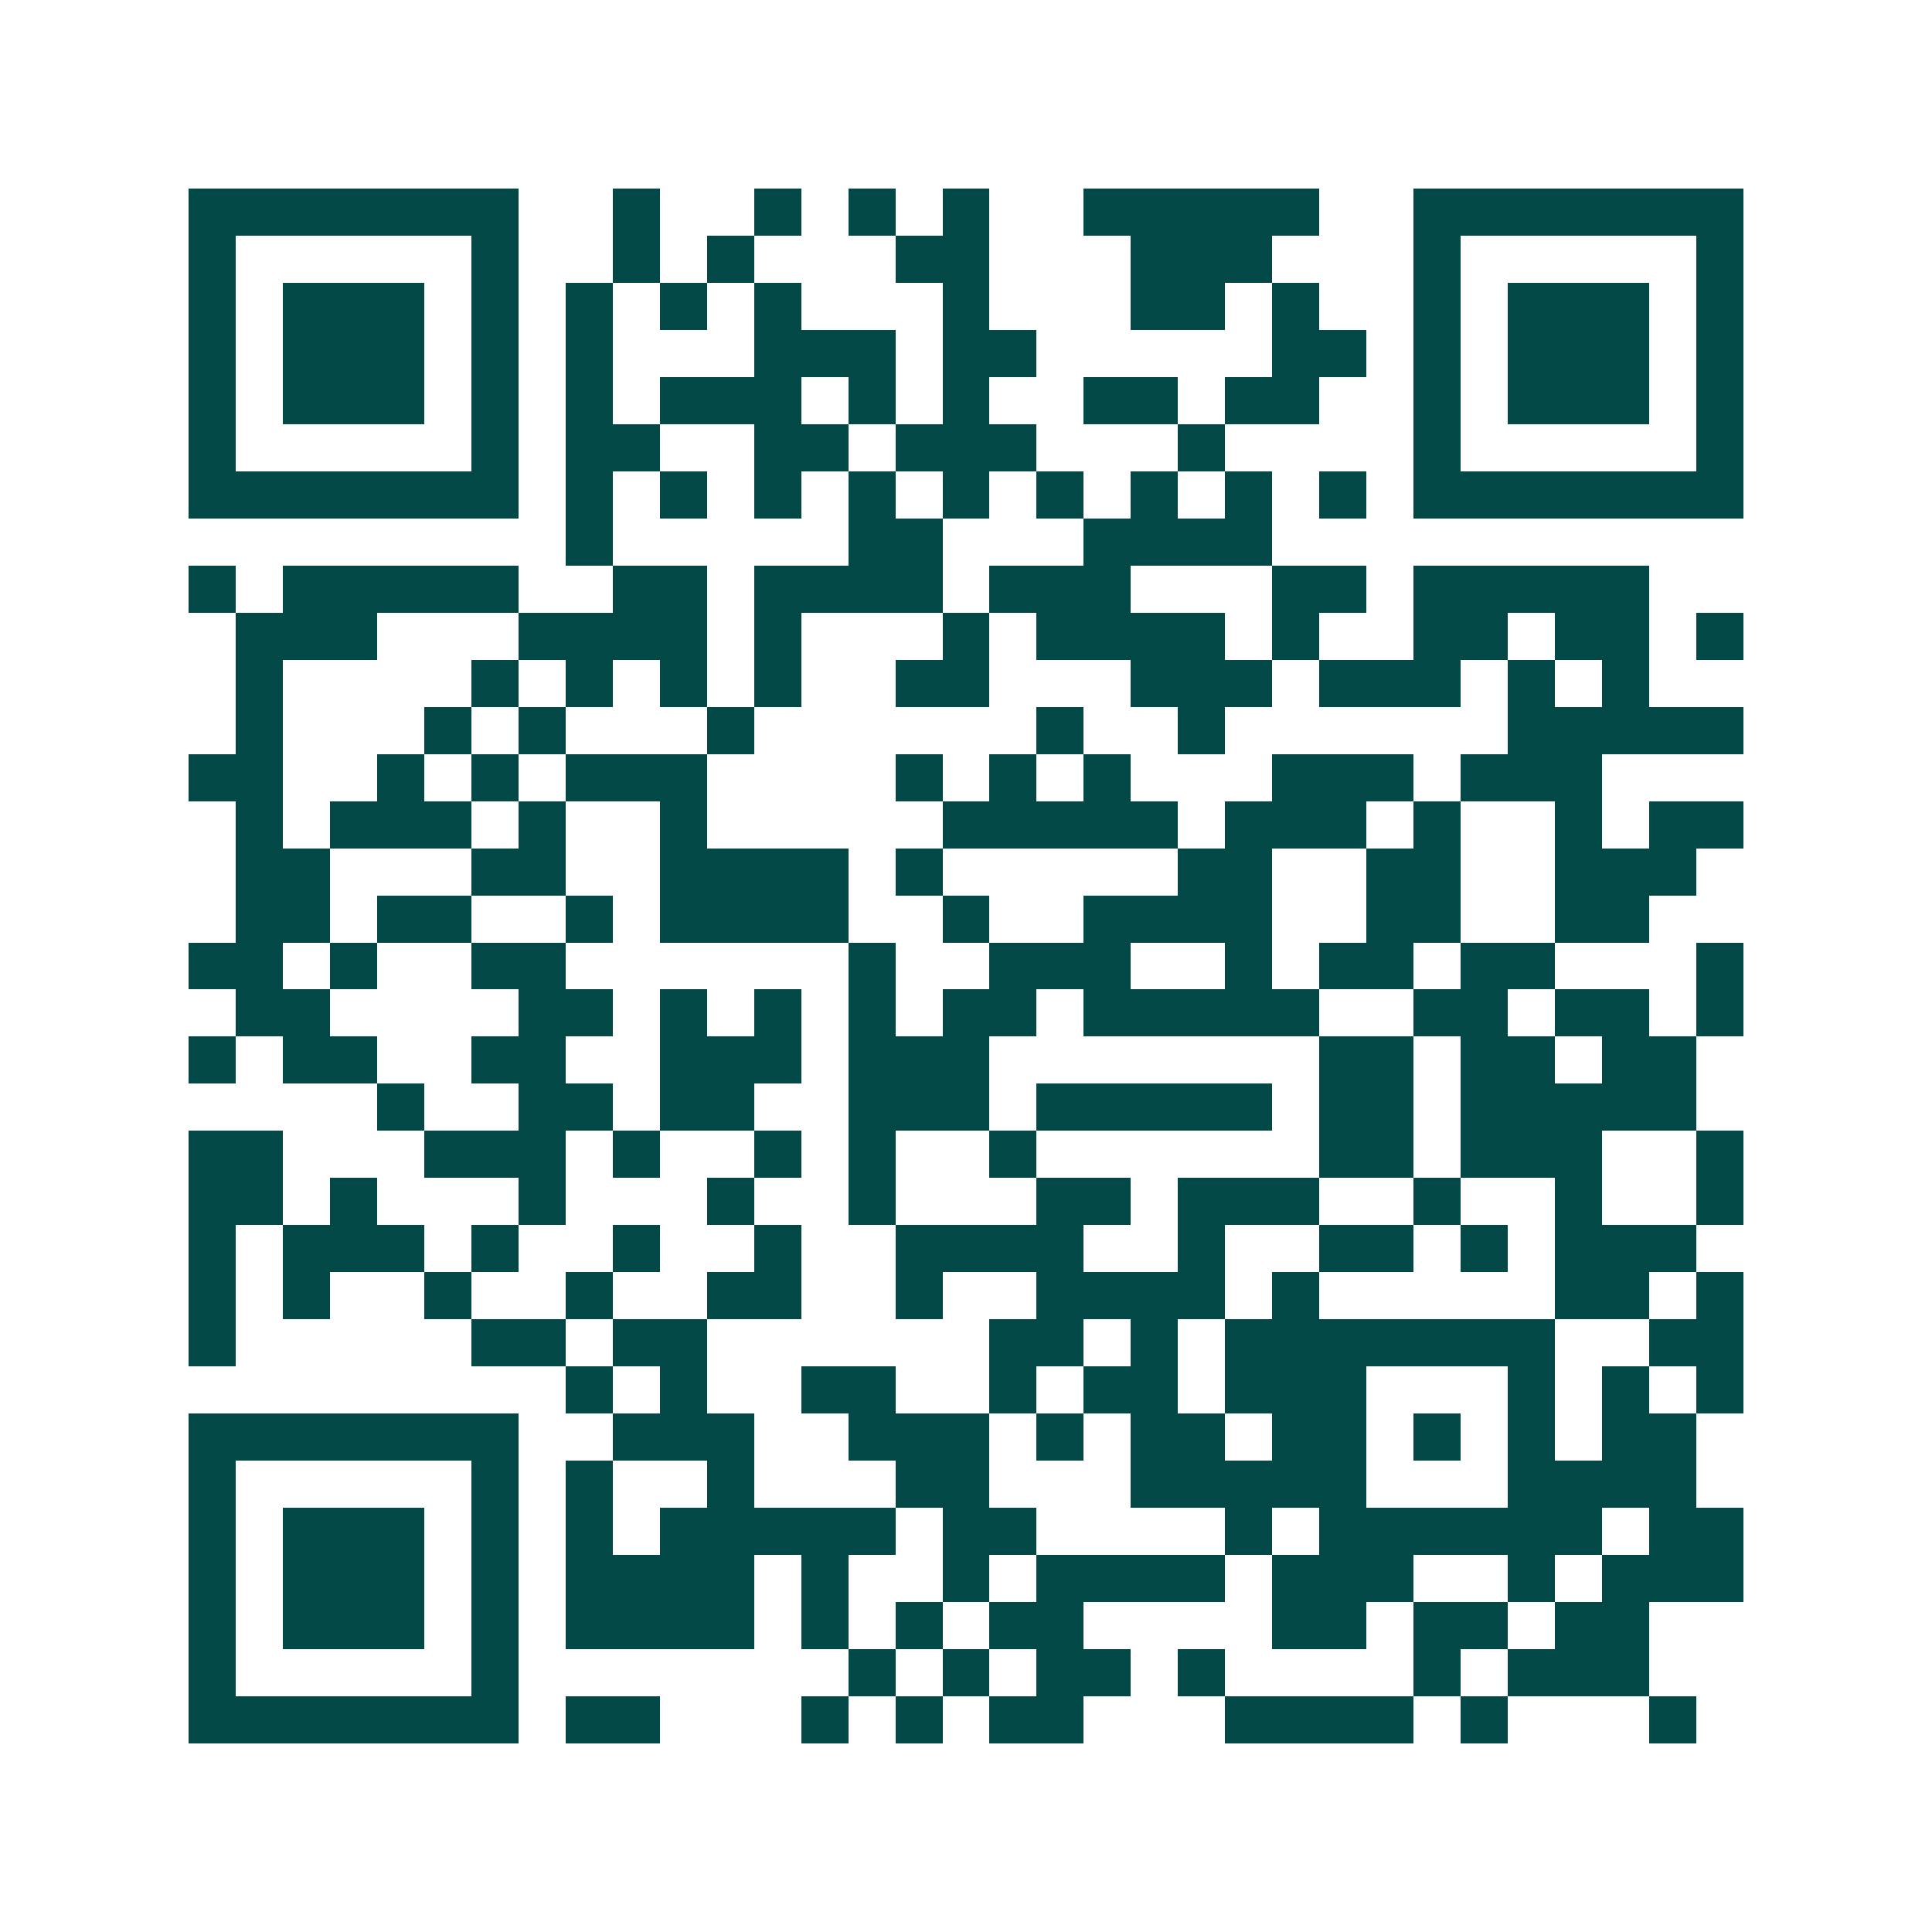 <svg xmlns="http://www.w3.org/2000/svg" width="200" height="200" viewBox="0 0 41 41" shape-rendering="crispEdges"><path fill="#ffffff" d="M0 0h41v41H0z"/><path stroke="#014847" d="M4 4.5h7m2 0h1m2 0h1m1 0h1m1 0h1m2 0h5m2 0h7M4 5.5h1m5 0h1m2 0h1m1 0h1m3 0h2m3 0h3m3 0h1m5 0h1M4 6.5h1m1 0h3m1 0h1m1 0h1m1 0h1m1 0h1m3 0h1m3 0h2m1 0h1m2 0h1m1 0h3m1 0h1M4 7.5h1m1 0h3m1 0h1m1 0h1m3 0h3m1 0h2m5 0h2m1 0h1m1 0h3m1 0h1M4 8.5h1m1 0h3m1 0h1m1 0h1m1 0h3m1 0h1m1 0h1m2 0h2m1 0h2m2 0h1m1 0h3m1 0h1M4 9.5h1m5 0h1m1 0h2m2 0h2m1 0h3m3 0h1m4 0h1m5 0h1M4 10.5h7m1 0h1m1 0h1m1 0h1m1 0h1m1 0h1m1 0h1m1 0h1m1 0h1m1 0h1m1 0h7M12 11.5h1m5 0h2m3 0h4M4 12.5h1m1 0h5m2 0h2m1 0h4m1 0h3m3 0h2m1 0h5M5 13.5h3m3 0h4m1 0h1m3 0h1m1 0h4m1 0h1m2 0h2m1 0h2m1 0h1M5 14.5h1m4 0h1m1 0h1m1 0h1m1 0h1m2 0h2m3 0h3m1 0h3m1 0h1m1 0h1M5 15.5h1m3 0h1m1 0h1m3 0h1m6 0h1m2 0h1m6 0h5M4 16.5h2m2 0h1m1 0h1m1 0h3m4 0h1m1 0h1m1 0h1m3 0h3m1 0h3M5 17.5h1m1 0h3m1 0h1m2 0h1m5 0h5m1 0h3m1 0h1m2 0h1m1 0h2M5 18.5h2m3 0h2m2 0h4m1 0h1m5 0h2m2 0h2m2 0h3M5 19.5h2m1 0h2m2 0h1m1 0h4m2 0h1m2 0h4m2 0h2m2 0h2M4 20.5h2m1 0h1m2 0h2m6 0h1m2 0h3m2 0h1m1 0h2m1 0h2m3 0h1M5 21.5h2m4 0h2m1 0h1m1 0h1m1 0h1m1 0h2m1 0h5m2 0h2m1 0h2m1 0h1M4 22.5h1m1 0h2m2 0h2m2 0h3m1 0h3m7 0h2m1 0h2m1 0h2M8 23.5h1m2 0h2m1 0h2m2 0h3m1 0h5m1 0h2m1 0h5M4 24.5h2m3 0h3m1 0h1m2 0h1m1 0h1m2 0h1m6 0h2m1 0h3m2 0h1M4 25.5h2m1 0h1m3 0h1m3 0h1m2 0h1m3 0h2m1 0h3m2 0h1m2 0h1m2 0h1M4 26.5h1m1 0h3m1 0h1m2 0h1m2 0h1m2 0h4m2 0h1m2 0h2m1 0h1m1 0h3M4 27.5h1m1 0h1m2 0h1m2 0h1m2 0h2m2 0h1m2 0h4m1 0h1m5 0h2m1 0h1M4 28.5h1m5 0h2m1 0h2m6 0h2m1 0h1m1 0h7m2 0h2M12 29.5h1m1 0h1m2 0h2m2 0h1m1 0h2m1 0h3m3 0h1m1 0h1m1 0h1M4 30.5h7m2 0h3m2 0h3m1 0h1m1 0h2m1 0h2m1 0h1m1 0h1m1 0h2M4 31.5h1m5 0h1m1 0h1m2 0h1m3 0h2m3 0h5m3 0h4M4 32.5h1m1 0h3m1 0h1m1 0h1m1 0h5m1 0h2m4 0h1m1 0h6m1 0h2M4 33.5h1m1 0h3m1 0h1m1 0h4m1 0h1m2 0h1m1 0h4m1 0h3m2 0h1m1 0h3M4 34.5h1m1 0h3m1 0h1m1 0h4m1 0h1m1 0h1m1 0h2m4 0h2m1 0h2m1 0h2M4 35.5h1m5 0h1m7 0h1m1 0h1m1 0h2m1 0h1m4 0h1m1 0h3M4 36.5h7m1 0h2m3 0h1m1 0h1m1 0h2m3 0h4m1 0h1m3 0h1"/></svg>
